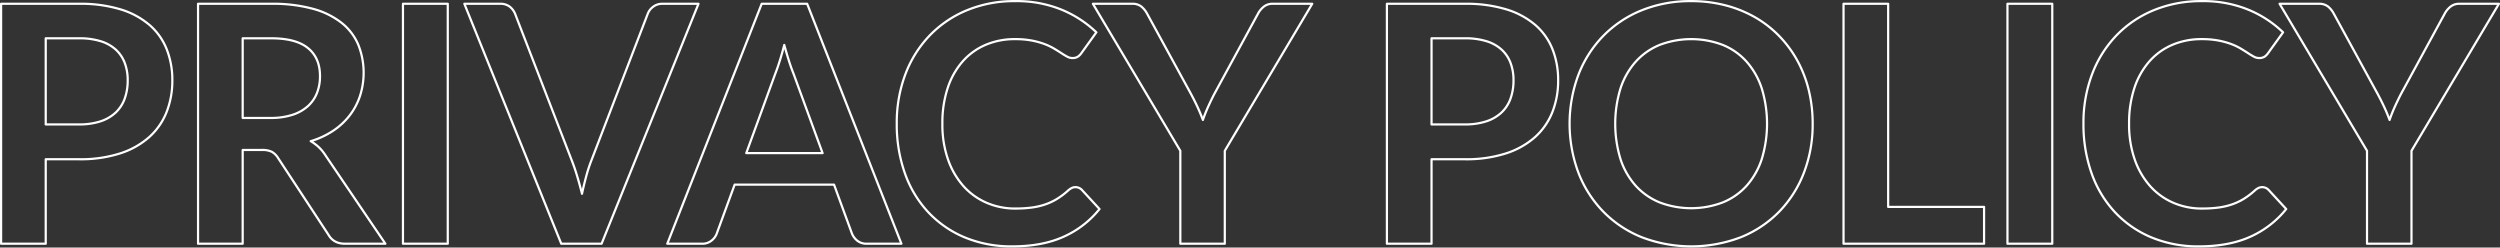 <svg xmlns="http://www.w3.org/2000/svg" width="1130.026" height="111.875" viewBox="0 0 1130.026 111.875">
  <rect x="0" y="0" width="1130.026" height="111.875" fill="#333333" stroke="none"/>
  <defs>
    <style>
      .cls-1 {
        fill: #919191;
        fill-opacity: 0;
        stroke: #fff;
        stroke-linejoin: round;
        stroke-width: 1px;
        fill-rule: evenodd;
      }
    </style>
  </defs>
  <path id="PRIVACY_POLICY" data-name="PRIVACY POLICY" class="cls-1" d="M25.764,436.081V397.156H40.839a32.323,32.323,0,0,1,9.75,1.312,18.037,18.037,0,0,1,6.825,3.788,15.567,15.567,0,0,1,4.05,6,21.877,21.877,0,0,1,1.35,7.875,24.111,24.111,0,0,1-1.35,8.287,16.1,16.1,0,0,1-4.088,6.3,18.328,18.328,0,0,1-6.862,3.975,30.369,30.369,0,0,1-9.675,1.388H25.764ZM5.589,381.556v108.45H25.764V451.831H40.839a58.769,58.769,0,0,0,18.487-2.625,36.619,36.619,0,0,0,13.163-7.35,29.971,29.971,0,0,0,7.875-11.288,38.538,38.538,0,0,0,2.625-14.437,37.728,37.728,0,0,0-2.513-13.95,28.27,28.27,0,0,0-7.687-10.95,36.255,36.255,0,0,0-13.125-7.125,61.93,61.93,0,0,0-18.825-2.55H5.589Zm109.2,51.6v-36h12.9q11.175,0,16.612,4.425t5.438,12.675a20.612,20.612,0,0,1-1.35,7.575,15.805,15.805,0,0,1-4.088,5.962,19.183,19.183,0,0,1-6.975,3.938,31.227,31.227,0,0,1-9.937,1.425h-12.6Zm37.35,16.8a19.024,19.024,0,0,0-3-3.638,19.762,19.762,0,0,0-3.6-2.662,37.624,37.624,0,0,0,10.162-4.725,31.3,31.3,0,0,0,7.5-6.975,29.94,29.94,0,0,0,4.65-8.85,34.266,34.266,0,0,0-.787-22.988,25.093,25.093,0,0,0-7.463-9.862,36.26,36.26,0,0,0-12.975-6.413,68.8,68.8,0,0,0-18.937-2.287H94.614v108.45h20.175V447.631h8.625a9.854,9.854,0,0,1,4.537.825,8.019,8.019,0,0,1,2.813,2.775l22.8,34.725q2.323,4.05,7.5,4.05h18.225Zm55.35-68.4h-20.25v108.45h20.25V381.556Zm97.05,0a6.646,6.646,0,0,0-4.313,1.425,7.1,7.1,0,0,0-2.362,3.15l-25.425,66.15a67.24,67.24,0,0,0-2.325,7.087q-1.051,3.864-1.95,8.063-1.051-4.2-2.213-8.063t-2.437-7.087l-25.575-66.15a7.825,7.825,0,0,0-2.475-3.3,6.794,6.794,0,0,0-4.275-1.275h-16.2l43.8,108.45h18.225l43.8-108.45H304.539Zm37.875,67.5,13.125-35.925q0.974-2.475,2.025-5.813t2.025-7.162q1.05,3.825,2.1,7.125t2.025,5.7l13.2,36.075h-34.5Zm27.525-67.5h-20.55l-42.675,108.45h15.75a6.493,6.493,0,0,0,4.275-1.425,7.187,7.187,0,0,0,2.325-3.15l8.1-22.125h44.925l8.1,22.125a8.157,8.157,0,0,0,2.475,3.262,6.65,6.65,0,0,0,4.275,1.313h15.6Zm119.55,83.287a7.1,7.1,0,0,0-1.575,1.088,33.2,33.2,0,0,1-4.988,3.787,27.19,27.19,0,0,1-5.325,2.513,31.68,31.68,0,0,1-6.15,1.425,56.2,56.2,0,0,1-7.462.45,32.221,32.221,0,0,1-12.9-2.588,29.92,29.92,0,0,1-10.425-7.462,35.756,35.756,0,0,1-7.013-12,47.5,47.5,0,0,1-2.587-16.275,50.267,50.267,0,0,1,2.4-16.163,34.584,34.584,0,0,1,6.75-12,28.93,28.93,0,0,1,10.387-7.5,33.452,33.452,0,0,1,13.313-2.587,39.717,39.717,0,0,1,7.537.637,35.719,35.719,0,0,1,5.738,1.575,27.249,27.249,0,0,1,4.35,2.063q1.874,1.125,3.3,2.062t2.625,1.575a4.933,4.933,0,0,0,2.325.638,4.358,4.358,0,0,0,2.587-.675,6.142,6.142,0,0,0,1.538-1.575l6.75-9.375a50.133,50.133,0,0,0-15.638-10.2,53.437,53.437,0,0,0-21.037-3.9,56.113,56.113,0,0,0-21.75,4.087,49.734,49.734,0,0,0-16.913,11.438,51.457,51.457,0,0,0-10.987,17.512,62.015,62.015,0,0,0-3.9,22.388,65.868,65.868,0,0,0,3.637,22.275,50.237,50.237,0,0,0,10.463,17.55A47.818,47.818,0,0,0,441,487.081a54.673,54.673,0,0,0,21.713,4.125q13.5,0,23.137-4.35a43.655,43.655,0,0,0,16.238-12.525l-7.95-8.625a4.026,4.026,0,0,0-2.925-1.275A3.822,3.822,0,0,0,489.489,464.843Zm108.75-83.287h-17.85a6.2,6.2,0,0,0-4.2,1.425,10.031,10.031,0,0,0-2.475,3.075l-19.725,36.225q-1.65,3.225-2.925,6.075t-2.25,5.7q-1.051-2.85-2.363-5.7t-3.037-6.075l-19.8-36.225a10.771,10.771,0,0,0-2.588-3.225,6.32,6.32,0,0,0-4.162-1.275H499.089l39.525,66.45v42h20.1v-42Zm53.925,54.525V397.156h15.075a32.321,32.321,0,0,1,9.75,1.312,18.038,18.038,0,0,1,6.825,3.788,15.567,15.567,0,0,1,4.05,6,21.877,21.877,0,0,1,1.35,7.875,24.111,24.111,0,0,1-1.35,8.287,16.1,16.1,0,0,1-4.088,6.3,18.321,18.321,0,0,1-6.862,3.975,30.366,30.366,0,0,1-9.675,1.388H652.164Zm-20.175-54.525v108.45h20.175V451.831h15.075a58.763,58.763,0,0,0,18.487-2.625,36.615,36.615,0,0,0,13.163-7.35,29.975,29.975,0,0,0,7.875-11.288,38.53,38.53,0,0,0,2.625-14.437,37.72,37.72,0,0,0-2.513-13.95,28.26,28.26,0,0,0-7.687-10.95,36.257,36.257,0,0,0-13.125-7.125,61.929,61.929,0,0,0-18.825-2.55h-35.25Zm190.687,39.075a54.584,54.584,0,0,0-5.137-13.35,51.569,51.569,0,0,0-8.213-11.138,49.378,49.378,0,0,0-10.912-8.475,54.524,54.524,0,0,0-13.35-5.4,60.864,60.864,0,0,0-15.525-1.912,58.441,58.441,0,0,0-22.425,4.162,51,51,0,0,0-17.363,11.588,52.039,52.039,0,0,0-11.212,17.587,63.353,63.353,0,0,0,0,44.175,52.023,52.023,0,0,0,11.212,17.588,51,51,0,0,0,17.363,11.587,62.682,62.682,0,0,0,44.925,0,50.6,50.6,0,0,0,17.325-11.587A51.845,51.845,0,0,0,820.5,457.868a60.613,60.613,0,0,0,3.938-22.087A63.521,63.521,0,0,0,822.676,420.631Zm-21.262,31.162a33.933,33.933,0,0,1-6.825,12,29.425,29.425,0,0,1-10.763,7.538,40.195,40.195,0,0,1-28.575,0,29.765,29.765,0,0,1-10.8-7.538,33.607,33.607,0,0,1-6.862-12,54.617,54.617,0,0,1,0-32.025,34,34,0,0,1,6.862-12.037,29.579,29.579,0,0,1,10.8-7.575,40.195,40.195,0,0,1,28.575,0,29.244,29.244,0,0,1,10.763,7.575,34.334,34.334,0,0,1,6.825,12.037A54.617,54.617,0,0,1,801.414,451.793Zm57.15,21.563v-91.8H838.389v108.45h63.525v-16.65h-43.35Zm74.175-91.8h-20.25v108.45h20.25V381.556Zm93.151,83.287a7.175,7.175,0,0,0-1.58,1.088,33.407,33.407,0,0,1-4.98,3.787,27.232,27.232,0,0,1-5.33,2.513,31.509,31.509,0,0,1-6.15,1.425,56.1,56.1,0,0,1-7.46.45,32.223,32.223,0,0,1-12.9-2.588,29.92,29.92,0,0,1-10.425-7.462,35.756,35.756,0,0,1-7.013-12,47.5,47.5,0,0,1-2.587-16.275,50.267,50.267,0,0,1,2.4-16.163,34.584,34.584,0,0,1,6.75-12,28.93,28.93,0,0,1,10.387-7.5,33.446,33.446,0,0,1,13.309-2.587,39.713,39.713,0,0,1,7.54.637,35.6,35.6,0,0,1,5.74,1.575,27.249,27.249,0,0,1,4.35,2.063q1.875,1.125,3.3,2.062c0.95,0.626,1.82,1.151,2.62,1.575a4.955,4.955,0,0,0,2.33.638,4.377,4.377,0,0,0,2.59-.675,6.175,6.175,0,0,0,1.53-1.575l6.75-9.375a50.14,50.14,0,0,0-15.63-10.2,53.47,53.47,0,0,0-21.04-3.9,56.115,56.115,0,0,0-21.751,4.087,49.734,49.734,0,0,0-16.913,11.438,51.457,51.457,0,0,0-10.987,17.512,62.015,62.015,0,0,0-3.9,22.388,65.868,65.868,0,0,0,3.637,22.275,50.237,50.237,0,0,0,10.463,17.55A47.818,47.818,0,0,0,977.4,487.081a54.673,54.673,0,0,0,21.713,4.125q13.494,0,23.136-4.35a43.622,43.622,0,0,0,16.24-12.525l-7.95-8.625a4.034,4.034,0,0,0-2.93-1.275A3.8,3.8,0,0,0,1025.89,464.843Zm108.75-83.287h-17.85a6.2,6.2,0,0,0-4.2,1.425,10.051,10.051,0,0,0-2.48,3.075l-19.72,36.225q-1.65,3.225-2.93,6.075t-2.25,5.7c-0.7-1.9-1.48-3.8-2.36-5.7s-1.89-3.925-3.04-6.075l-19.8-36.225a10.812,10.812,0,0,0-2.58-3.225,6.352,6.352,0,0,0-4.17-1.275h-17.77l39.52,66.45v42h20.1v-42Z" transform="translate(-5.094 -379.844)"/>
</svg>

